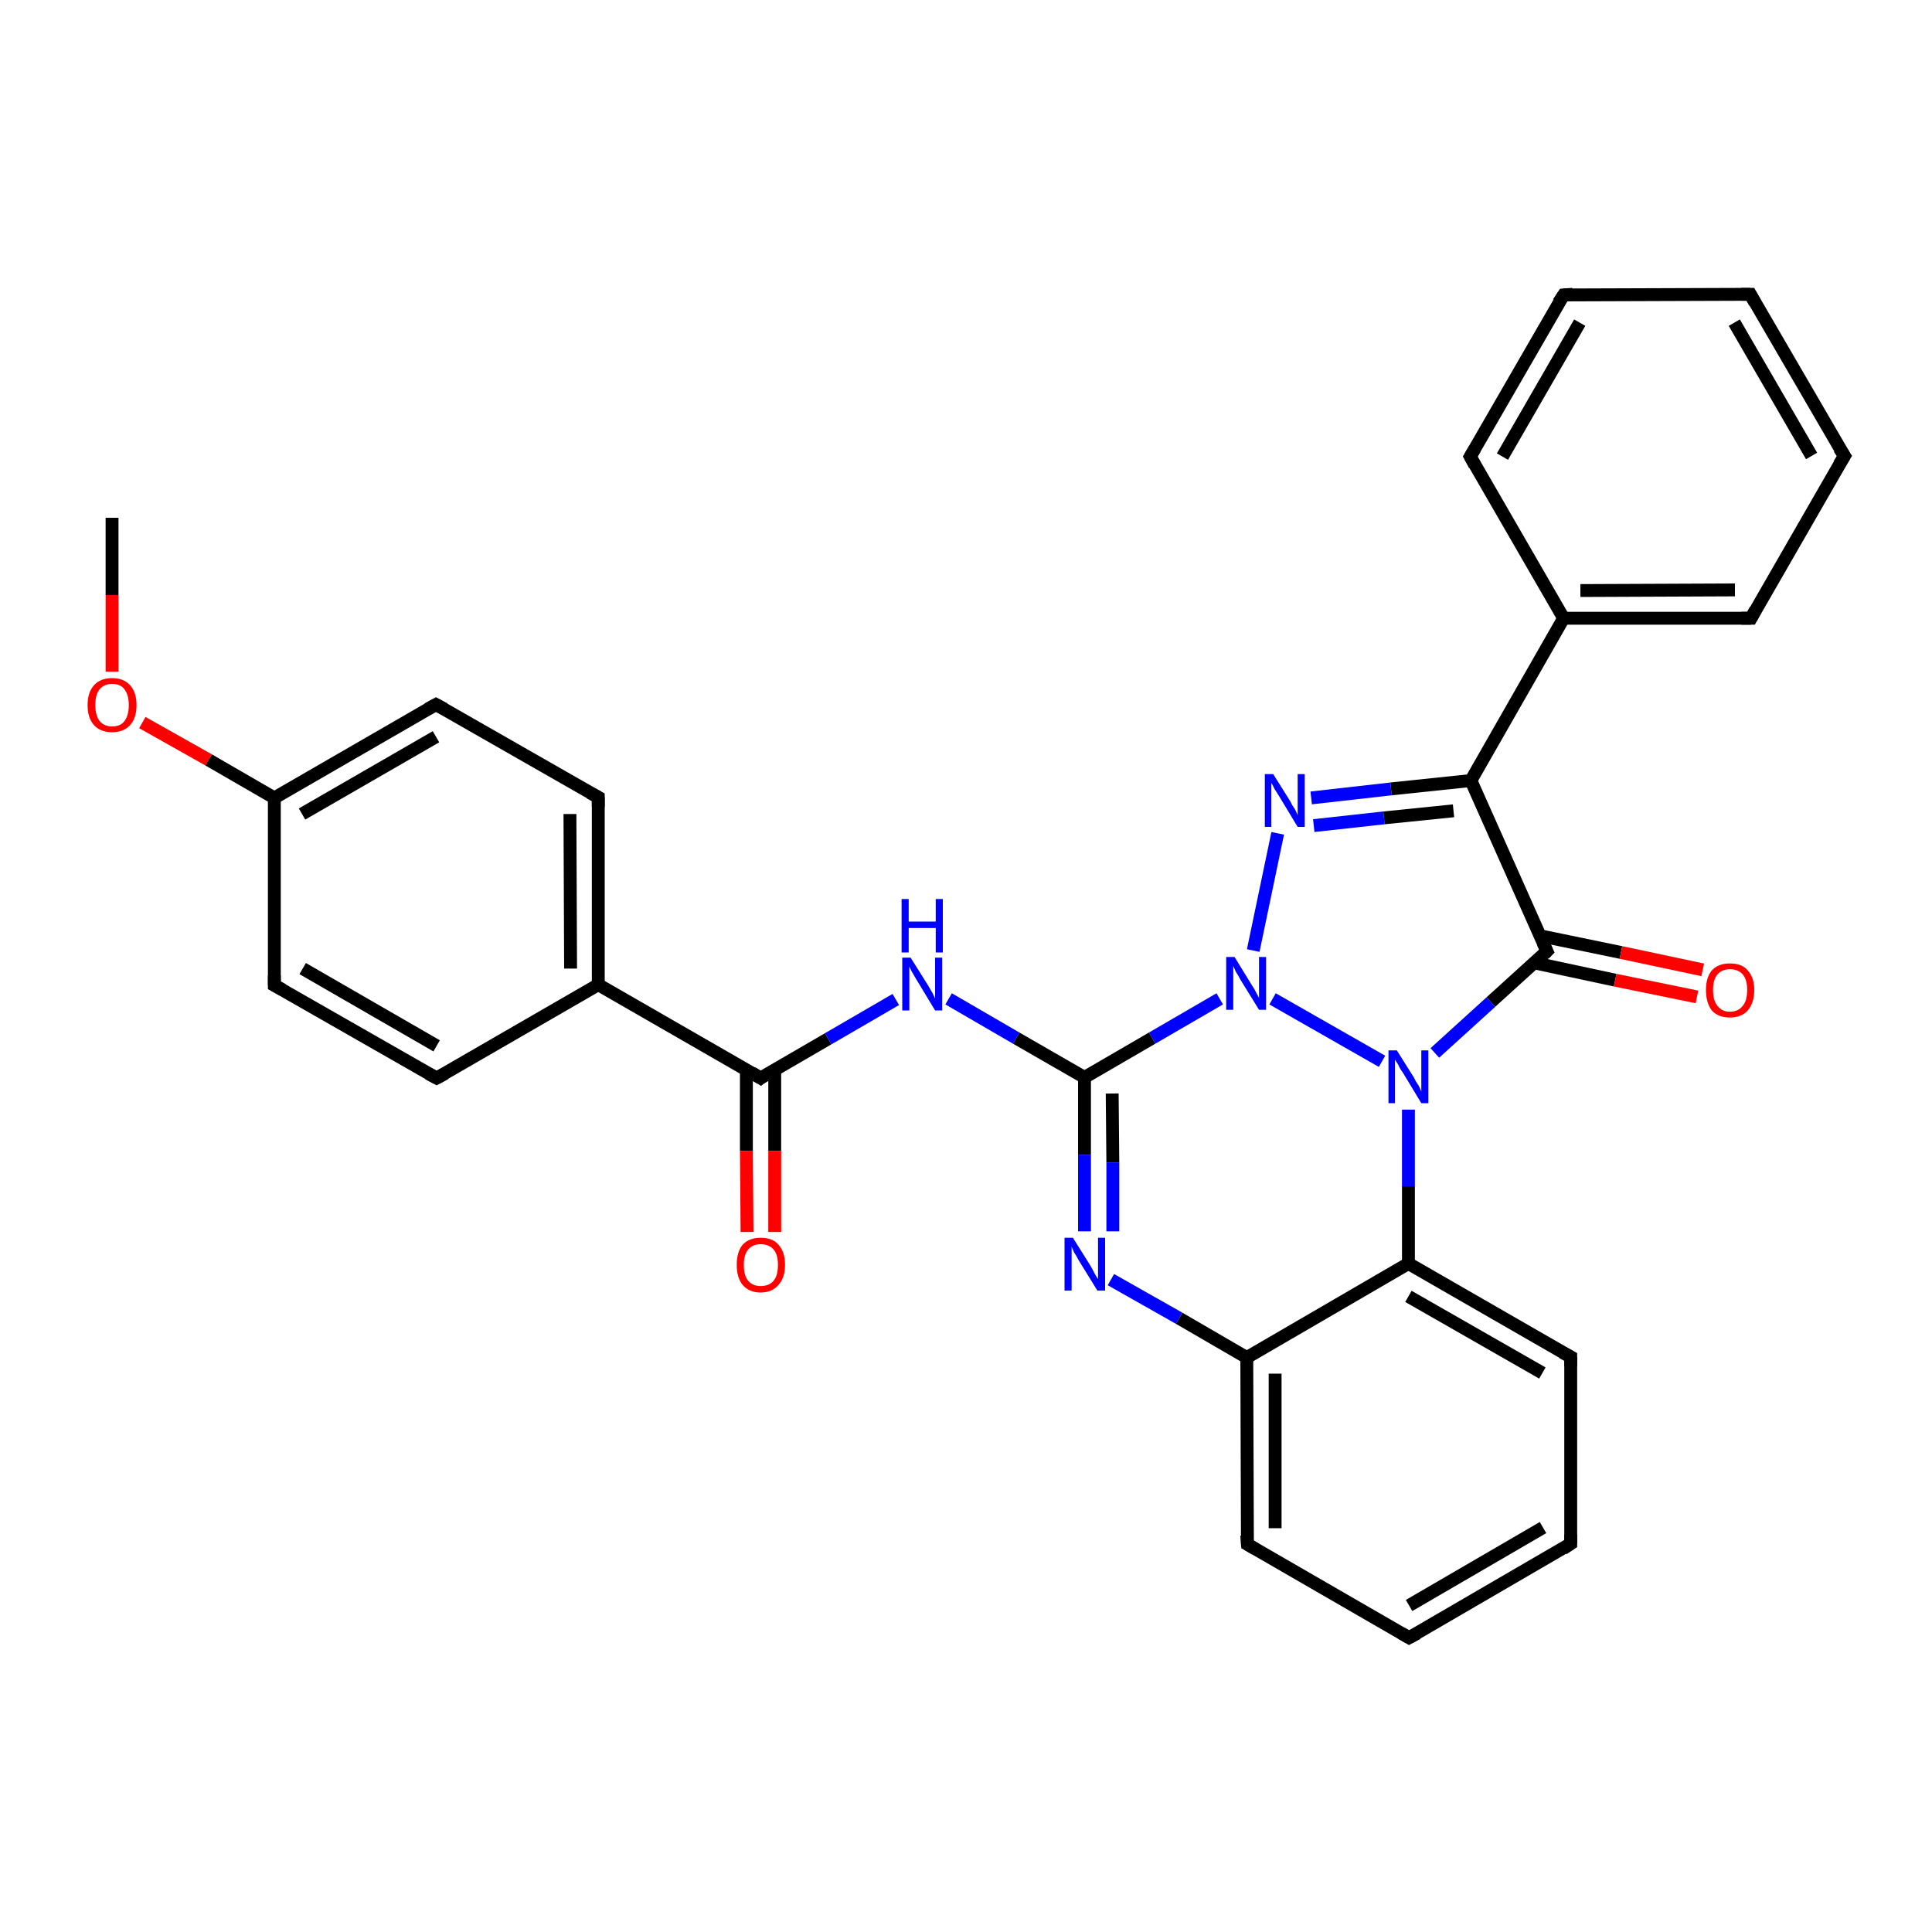 <?xml version='1.0' encoding='iso-8859-1'?>
<svg version='1.1' baseProfile='full'
              xmlns='http://www.w3.org/2000/svg'
                      xmlns:rdkit='http://www.rdkit.org/xml'
                      xmlns:xlink='http://www.w3.org/1999/xlink'
                  xml:space='preserve'
width='300px' height='300px' viewBox='0 0 300 300'>
<!-- END OF HEADER -->
<rect style='opacity:1.0;fill:#FFFFFF;stroke:none' width='300.0' height='300.0' x='0.0' y='0.0'> </rect>
<path class='bond-0 atom-0 atom-1' d='M 17.4,80.4 L 17.4,92.4' style='fill:none;fill-rule:evenodd;stroke:#000000;stroke-width:2.0px;stroke-linecap:butt;stroke-linejoin:miter;stroke-opacity:1' />
<path class='bond-0 atom-0 atom-1' d='M 17.4,92.4 L 17.4,104.3' style='fill:none;fill-rule:evenodd;stroke:#FF0000;stroke-width:2.0px;stroke-linecap:butt;stroke-linejoin:miter;stroke-opacity:1' />
<path class='bond-1 atom-1 atom-2' d='M 22.1,112.2 L 32.4,118.0' style='fill:none;fill-rule:evenodd;stroke:#FF0000;stroke-width:2.0px;stroke-linecap:butt;stroke-linejoin:miter;stroke-opacity:1' />
<path class='bond-1 atom-1 atom-2' d='M 32.4,118.0 L 42.6,123.9' style='fill:none;fill-rule:evenodd;stroke:#000000;stroke-width:2.0px;stroke-linecap:butt;stroke-linejoin:miter;stroke-opacity:1' />
<path class='bond-2 atom-2 atom-3' d='M 42.6,123.9 L 67.7,109.4' style='fill:none;fill-rule:evenodd;stroke:#000000;stroke-width:2.0px;stroke-linecap:butt;stroke-linejoin:miter;stroke-opacity:1' />
<path class='bond-2 atom-2 atom-3' d='M 46.9,126.4 L 67.7,114.4' style='fill:none;fill-rule:evenodd;stroke:#000000;stroke-width:2.0px;stroke-linecap:butt;stroke-linejoin:miter;stroke-opacity:1' />
<path class='bond-3 atom-3 atom-4' d='M 67.7,109.4 L 92.9,123.8' style='fill:none;fill-rule:evenodd;stroke:#000000;stroke-width:2.0px;stroke-linecap:butt;stroke-linejoin:miter;stroke-opacity:1' />
<path class='bond-4 atom-4 atom-5' d='M 92.9,123.8 L 92.9,152.9' style='fill:none;fill-rule:evenodd;stroke:#000000;stroke-width:2.0px;stroke-linecap:butt;stroke-linejoin:miter;stroke-opacity:1' />
<path class='bond-4 atom-4 atom-5' d='M 88.5,126.4 L 88.6,150.4' style='fill:none;fill-rule:evenodd;stroke:#000000;stroke-width:2.0px;stroke-linecap:butt;stroke-linejoin:miter;stroke-opacity:1' />
<path class='bond-5 atom-5 atom-6' d='M 92.9,152.9 L 67.8,167.4' style='fill:none;fill-rule:evenodd;stroke:#000000;stroke-width:2.0px;stroke-linecap:butt;stroke-linejoin:miter;stroke-opacity:1' />
<path class='bond-6 atom-6 atom-7' d='M 67.8,167.4 L 42.6,153.0' style='fill:none;fill-rule:evenodd;stroke:#000000;stroke-width:2.0px;stroke-linecap:butt;stroke-linejoin:miter;stroke-opacity:1' />
<path class='bond-6 atom-6 atom-7' d='M 67.8,162.4 L 47.0,150.4' style='fill:none;fill-rule:evenodd;stroke:#000000;stroke-width:2.0px;stroke-linecap:butt;stroke-linejoin:miter;stroke-opacity:1' />
<path class='bond-7 atom-5 atom-8' d='M 92.9,152.9 L 118.1,167.4' style='fill:none;fill-rule:evenodd;stroke:#000000;stroke-width:2.0px;stroke-linecap:butt;stroke-linejoin:miter;stroke-opacity:1' />
<path class='bond-8 atom-8 atom-9' d='M 115.9,166.1 L 115.9,178.7' style='fill:none;fill-rule:evenodd;stroke:#000000;stroke-width:2.0px;stroke-linecap:butt;stroke-linejoin:miter;stroke-opacity:1' />
<path class='bond-8 atom-8 atom-9' d='M 115.9,178.7 L 116.0,191.3' style='fill:none;fill-rule:evenodd;stroke:#FF0000;stroke-width:2.0px;stroke-linecap:butt;stroke-linejoin:miter;stroke-opacity:1' />
<path class='bond-8 atom-8 atom-9' d='M 120.3,166.1 L 120.3,178.7' style='fill:none;fill-rule:evenodd;stroke:#000000;stroke-width:2.0px;stroke-linecap:butt;stroke-linejoin:miter;stroke-opacity:1' />
<path class='bond-8 atom-8 atom-9' d='M 120.3,178.7 L 120.3,191.3' style='fill:none;fill-rule:evenodd;stroke:#FF0000;stroke-width:2.0px;stroke-linecap:butt;stroke-linejoin:miter;stroke-opacity:1' />
<path class='bond-9 atom-8 atom-10' d='M 118.1,167.4 L 128.6,161.3' style='fill:none;fill-rule:evenodd;stroke:#000000;stroke-width:2.0px;stroke-linecap:butt;stroke-linejoin:miter;stroke-opacity:1' />
<path class='bond-9 atom-8 atom-10' d='M 128.6,161.3 L 139.1,155.2' style='fill:none;fill-rule:evenodd;stroke:#0000FF;stroke-width:2.0px;stroke-linecap:butt;stroke-linejoin:miter;stroke-opacity:1' />
<path class='bond-10 atom-10 atom-11' d='M 147.3,155.1 L 157.8,161.2' style='fill:none;fill-rule:evenodd;stroke:#0000FF;stroke-width:2.0px;stroke-linecap:butt;stroke-linejoin:miter;stroke-opacity:1' />
<path class='bond-10 atom-10 atom-11' d='M 157.8,161.2 L 168.4,167.3' style='fill:none;fill-rule:evenodd;stroke:#000000;stroke-width:2.0px;stroke-linecap:butt;stroke-linejoin:miter;stroke-opacity:1' />
<path class='bond-11 atom-11 atom-12' d='M 168.4,167.3 L 168.4,179.3' style='fill:none;fill-rule:evenodd;stroke:#000000;stroke-width:2.0px;stroke-linecap:butt;stroke-linejoin:miter;stroke-opacity:1' />
<path class='bond-11 atom-11 atom-12' d='M 168.4,179.3 L 168.4,191.2' style='fill:none;fill-rule:evenodd;stroke:#0000FF;stroke-width:2.0px;stroke-linecap:butt;stroke-linejoin:miter;stroke-opacity:1' />
<path class='bond-11 atom-11 atom-12' d='M 172.7,169.8 L 172.8,180.5' style='fill:none;fill-rule:evenodd;stroke:#000000;stroke-width:2.0px;stroke-linecap:butt;stroke-linejoin:miter;stroke-opacity:1' />
<path class='bond-11 atom-11 atom-12' d='M 172.8,180.5 L 172.8,191.2' style='fill:none;fill-rule:evenodd;stroke:#0000FF;stroke-width:2.0px;stroke-linecap:butt;stroke-linejoin:miter;stroke-opacity:1' />
<path class='bond-12 atom-12 atom-13' d='M 172.5,198.7 L 183.1,204.7' style='fill:none;fill-rule:evenodd;stroke:#0000FF;stroke-width:2.0px;stroke-linecap:butt;stroke-linejoin:miter;stroke-opacity:1' />
<path class='bond-12 atom-12 atom-13' d='M 183.1,204.7 L 193.6,210.8' style='fill:none;fill-rule:evenodd;stroke:#000000;stroke-width:2.0px;stroke-linecap:butt;stroke-linejoin:miter;stroke-opacity:1' />
<path class='bond-13 atom-13 atom-14' d='M 193.6,210.8 L 193.7,239.8' style='fill:none;fill-rule:evenodd;stroke:#000000;stroke-width:2.0px;stroke-linecap:butt;stroke-linejoin:miter;stroke-opacity:1' />
<path class='bond-13 atom-13 atom-14' d='M 198.0,213.3 L 198.0,237.3' style='fill:none;fill-rule:evenodd;stroke:#000000;stroke-width:2.0px;stroke-linecap:butt;stroke-linejoin:miter;stroke-opacity:1' />
<path class='bond-14 atom-14 atom-15' d='M 193.7,239.8 L 218.8,254.3' style='fill:none;fill-rule:evenodd;stroke:#000000;stroke-width:2.0px;stroke-linecap:butt;stroke-linejoin:miter;stroke-opacity:1' />
<path class='bond-15 atom-15 atom-16' d='M 218.8,254.3 L 243.9,239.7' style='fill:none;fill-rule:evenodd;stroke:#000000;stroke-width:2.0px;stroke-linecap:butt;stroke-linejoin:miter;stroke-opacity:1' />
<path class='bond-15 atom-15 atom-16' d='M 218.8,249.3 L 239.6,237.2' style='fill:none;fill-rule:evenodd;stroke:#000000;stroke-width:2.0px;stroke-linecap:butt;stroke-linejoin:miter;stroke-opacity:1' />
<path class='bond-16 atom-16 atom-17' d='M 243.9,239.7 L 243.9,210.7' style='fill:none;fill-rule:evenodd;stroke:#000000;stroke-width:2.0px;stroke-linecap:butt;stroke-linejoin:miter;stroke-opacity:1' />
<path class='bond-17 atom-17 atom-18' d='M 243.9,210.7 L 218.7,196.2' style='fill:none;fill-rule:evenodd;stroke:#000000;stroke-width:2.0px;stroke-linecap:butt;stroke-linejoin:miter;stroke-opacity:1' />
<path class='bond-17 atom-17 atom-18' d='M 239.5,213.2 L 218.7,201.3' style='fill:none;fill-rule:evenodd;stroke:#000000;stroke-width:2.0px;stroke-linecap:butt;stroke-linejoin:miter;stroke-opacity:1' />
<path class='bond-18 atom-18 atom-19' d='M 218.7,196.2 L 218.7,184.2' style='fill:none;fill-rule:evenodd;stroke:#000000;stroke-width:2.0px;stroke-linecap:butt;stroke-linejoin:miter;stroke-opacity:1' />
<path class='bond-18 atom-18 atom-19' d='M 218.7,184.2 L 218.7,172.3' style='fill:none;fill-rule:evenodd;stroke:#0000FF;stroke-width:2.0px;stroke-linecap:butt;stroke-linejoin:miter;stroke-opacity:1' />
<path class='bond-19 atom-19 atom-20' d='M 214.6,164.8 L 197.6,155.1' style='fill:none;fill-rule:evenodd;stroke:#0000FF;stroke-width:2.0px;stroke-linecap:butt;stroke-linejoin:miter;stroke-opacity:1' />
<path class='bond-20 atom-20 atom-21' d='M 194.6,147.6 L 198.4,129.4' style='fill:none;fill-rule:evenodd;stroke:#0000FF;stroke-width:2.0px;stroke-linecap:butt;stroke-linejoin:miter;stroke-opacity:1' />
<path class='bond-21 atom-21 atom-22' d='M 203.6,123.9 L 216.0,122.5' style='fill:none;fill-rule:evenodd;stroke:#0000FF;stroke-width:2.0px;stroke-linecap:butt;stroke-linejoin:miter;stroke-opacity:1' />
<path class='bond-21 atom-21 atom-22' d='M 216.0,122.5 L 228.4,121.2' style='fill:none;fill-rule:evenodd;stroke:#000000;stroke-width:2.0px;stroke-linecap:butt;stroke-linejoin:miter;stroke-opacity:1' />
<path class='bond-21 atom-21 atom-22' d='M 204.0,128.2 L 214.9,127.0' style='fill:none;fill-rule:evenodd;stroke:#0000FF;stroke-width:2.0px;stroke-linecap:butt;stroke-linejoin:miter;stroke-opacity:1' />
<path class='bond-21 atom-21 atom-22' d='M 214.9,127.0 L 225.7,125.9' style='fill:none;fill-rule:evenodd;stroke:#000000;stroke-width:2.0px;stroke-linecap:butt;stroke-linejoin:miter;stroke-opacity:1' />
<path class='bond-22 atom-22 atom-23' d='M 228.4,121.2 L 242.8,96.0' style='fill:none;fill-rule:evenodd;stroke:#000000;stroke-width:2.0px;stroke-linecap:butt;stroke-linejoin:miter;stroke-opacity:1' />
<path class='bond-23 atom-23 atom-24' d='M 242.8,96.0 L 271.9,96.0' style='fill:none;fill-rule:evenodd;stroke:#000000;stroke-width:2.0px;stroke-linecap:butt;stroke-linejoin:miter;stroke-opacity:1' />
<path class='bond-23 atom-23 atom-24' d='M 245.4,91.7 L 269.4,91.6' style='fill:none;fill-rule:evenodd;stroke:#000000;stroke-width:2.0px;stroke-linecap:butt;stroke-linejoin:miter;stroke-opacity:1' />
<path class='bond-24 atom-24 atom-25' d='M 271.9,96.0 L 286.4,70.8' style='fill:none;fill-rule:evenodd;stroke:#000000;stroke-width:2.0px;stroke-linecap:butt;stroke-linejoin:miter;stroke-opacity:1' />
<path class='bond-25 atom-25 atom-26' d='M 286.4,70.8 L 271.8,45.7' style='fill:none;fill-rule:evenodd;stroke:#000000;stroke-width:2.0px;stroke-linecap:butt;stroke-linejoin:miter;stroke-opacity:1' />
<path class='bond-25 atom-25 atom-26' d='M 281.3,70.8 L 269.3,50.1' style='fill:none;fill-rule:evenodd;stroke:#000000;stroke-width:2.0px;stroke-linecap:butt;stroke-linejoin:miter;stroke-opacity:1' />
<path class='bond-26 atom-26 atom-27' d='M 271.8,45.7 L 242.8,45.8' style='fill:none;fill-rule:evenodd;stroke:#000000;stroke-width:2.0px;stroke-linecap:butt;stroke-linejoin:miter;stroke-opacity:1' />
<path class='bond-27 atom-27 atom-28' d='M 242.8,45.8 L 228.3,70.9' style='fill:none;fill-rule:evenodd;stroke:#000000;stroke-width:2.0px;stroke-linecap:butt;stroke-linejoin:miter;stroke-opacity:1' />
<path class='bond-27 atom-27 atom-28' d='M 245.3,50.1 L 233.3,70.9' style='fill:none;fill-rule:evenodd;stroke:#000000;stroke-width:2.0px;stroke-linecap:butt;stroke-linejoin:miter;stroke-opacity:1' />
<path class='bond-28 atom-22 atom-29' d='M 228.4,121.2 L 240.2,147.7' style='fill:none;fill-rule:evenodd;stroke:#000000;stroke-width:2.0px;stroke-linecap:butt;stroke-linejoin:miter;stroke-opacity:1' />
<path class='bond-29 atom-29 atom-30' d='M 238.2,149.5 L 250.8,152.2' style='fill:none;fill-rule:evenodd;stroke:#000000;stroke-width:2.0px;stroke-linecap:butt;stroke-linejoin:miter;stroke-opacity:1' />
<path class='bond-29 atom-29 atom-30' d='M 250.8,152.2 L 263.5,154.8' style='fill:none;fill-rule:evenodd;stroke:#FF0000;stroke-width:2.0px;stroke-linecap:butt;stroke-linejoin:miter;stroke-opacity:1' />
<path class='bond-29 atom-29 atom-30' d='M 239.1,145.3 L 251.7,147.9' style='fill:none;fill-rule:evenodd;stroke:#000000;stroke-width:2.0px;stroke-linecap:butt;stroke-linejoin:miter;stroke-opacity:1' />
<path class='bond-29 atom-29 atom-30' d='M 251.7,147.9 L 264.4,150.6' style='fill:none;fill-rule:evenodd;stroke:#FF0000;stroke-width:2.0px;stroke-linecap:butt;stroke-linejoin:miter;stroke-opacity:1' />
<path class='bond-30 atom-7 atom-2' d='M 42.6,153.0 L 42.6,123.9' style='fill:none;fill-rule:evenodd;stroke:#000000;stroke-width:2.0px;stroke-linecap:butt;stroke-linejoin:miter;stroke-opacity:1' />
<path class='bond-31 atom-20 atom-11' d='M 189.4,155.1 L 178.9,161.2' style='fill:none;fill-rule:evenodd;stroke:#0000FF;stroke-width:2.0px;stroke-linecap:butt;stroke-linejoin:miter;stroke-opacity:1' />
<path class='bond-31 atom-20 atom-11' d='M 178.9,161.2 L 168.4,167.3' style='fill:none;fill-rule:evenodd;stroke:#000000;stroke-width:2.0px;stroke-linecap:butt;stroke-linejoin:miter;stroke-opacity:1' />
<path class='bond-32 atom-28 atom-23' d='M 228.3,70.9 L 242.8,96.0' style='fill:none;fill-rule:evenodd;stroke:#000000;stroke-width:2.0px;stroke-linecap:butt;stroke-linejoin:miter;stroke-opacity:1' />
<path class='bond-33 atom-18 atom-13' d='M 218.7,196.2 L 193.6,210.8' style='fill:none;fill-rule:evenodd;stroke:#000000;stroke-width:2.0px;stroke-linecap:butt;stroke-linejoin:miter;stroke-opacity:1' />
<path class='bond-34 atom-29 atom-19' d='M 240.2,147.7 L 231.5,155.6' style='fill:none;fill-rule:evenodd;stroke:#000000;stroke-width:2.0px;stroke-linecap:butt;stroke-linejoin:miter;stroke-opacity:1' />
<path class='bond-34 atom-29 atom-19' d='M 231.5,155.6 L 222.8,163.5' style='fill:none;fill-rule:evenodd;stroke:#0000FF;stroke-width:2.0px;stroke-linecap:butt;stroke-linejoin:miter;stroke-opacity:1' />
<path d='M 66.4,110.1 L 67.7,109.4 L 69.0,110.1' style='fill:none;stroke:#000000;stroke-width:2.0px;stroke-linecap:butt;stroke-linejoin:miter;stroke-opacity:1;' />
<path d='M 91.6,123.1 L 92.9,123.8 L 92.9,125.3' style='fill:none;stroke:#000000;stroke-width:2.0px;stroke-linecap:butt;stroke-linejoin:miter;stroke-opacity:1;' />
<path d='M 69.1,166.7 L 67.8,167.4 L 66.5,166.7' style='fill:none;stroke:#000000;stroke-width:2.0px;stroke-linecap:butt;stroke-linejoin:miter;stroke-opacity:1;' />
<path d='M 43.9,153.7 L 42.6,153.0 L 42.6,151.5' style='fill:none;stroke:#000000;stroke-width:2.0px;stroke-linecap:butt;stroke-linejoin:miter;stroke-opacity:1;' />
<path d='M 116.8,166.6 L 118.1,167.4 L 118.6,167.0' style='fill:none;stroke:#000000;stroke-width:2.0px;stroke-linecap:butt;stroke-linejoin:miter;stroke-opacity:1;' />
<path d='M 193.6,238.4 L 193.7,239.8 L 194.9,240.5' style='fill:none;stroke:#000000;stroke-width:2.0px;stroke-linecap:butt;stroke-linejoin:miter;stroke-opacity:1;' />
<path d='M 217.6,253.6 L 218.8,254.3 L 220.1,253.6' style='fill:none;stroke:#000000;stroke-width:2.0px;stroke-linecap:butt;stroke-linejoin:miter;stroke-opacity:1;' />
<path d='M 242.7,240.5 L 243.9,239.7 L 243.9,238.3' style='fill:none;stroke:#000000;stroke-width:2.0px;stroke-linecap:butt;stroke-linejoin:miter;stroke-opacity:1;' />
<path d='M 243.9,212.2 L 243.9,210.7 L 242.6,210.0' style='fill:none;stroke:#000000;stroke-width:2.0px;stroke-linecap:butt;stroke-linejoin:miter;stroke-opacity:1;' />
<path d='M 270.4,96.0 L 271.9,96.0 L 272.6,94.7' style='fill:none;stroke:#000000;stroke-width:2.0px;stroke-linecap:butt;stroke-linejoin:miter;stroke-opacity:1;' />
<path d='M 285.6,72.1 L 286.4,70.8 L 285.6,69.6' style='fill:none;stroke:#000000;stroke-width:2.0px;stroke-linecap:butt;stroke-linejoin:miter;stroke-opacity:1;' />
<path d='M 272.5,47.0 L 271.8,45.7 L 270.4,45.7' style='fill:none;stroke:#000000;stroke-width:2.0px;stroke-linecap:butt;stroke-linejoin:miter;stroke-opacity:1;' />
<path d='M 244.2,45.7 L 242.8,45.8 L 242.0,47.0' style='fill:none;stroke:#000000;stroke-width:2.0px;stroke-linecap:butt;stroke-linejoin:miter;stroke-opacity:1;' />
<path d='M 229.0,69.7 L 228.3,70.9 L 229.0,72.2' style='fill:none;stroke:#000000;stroke-width:2.0px;stroke-linecap:butt;stroke-linejoin:miter;stroke-opacity:1;' />
<path d='M 239.6,146.4 L 240.2,147.7 L 239.8,148.1' style='fill:none;stroke:#000000;stroke-width:2.0px;stroke-linecap:butt;stroke-linejoin:miter;stroke-opacity:1;' />
<path class='atom-1' d='M 13.6 109.5
Q 13.6 107.5, 14.6 106.4
Q 15.6 105.3, 17.4 105.3
Q 19.2 105.3, 20.2 106.4
Q 21.2 107.5, 21.2 109.5
Q 21.2 111.5, 20.2 112.6
Q 19.2 113.7, 17.4 113.7
Q 15.6 113.7, 14.6 112.6
Q 13.6 111.5, 13.6 109.5
M 17.4 112.8
Q 18.7 112.8, 19.3 112.0
Q 20.0 111.1, 20.0 109.5
Q 20.0 107.9, 19.3 107.0
Q 18.7 106.2, 17.4 106.2
Q 16.2 106.2, 15.5 107.0
Q 14.8 107.8, 14.8 109.5
Q 14.8 111.1, 15.5 112.0
Q 16.2 112.8, 17.4 112.8
' fill='#FF0000'/>
<path class='atom-9' d='M 114.4 196.4
Q 114.4 194.4, 115.3 193.3
Q 116.3 192.2, 118.1 192.2
Q 120.0 192.2, 120.9 193.3
Q 121.9 194.4, 121.9 196.4
Q 121.9 198.4, 120.9 199.5
Q 119.9 200.7, 118.1 200.7
Q 116.3 200.7, 115.3 199.5
Q 114.4 198.4, 114.4 196.4
M 118.1 199.7
Q 119.4 199.7, 120.1 198.9
Q 120.8 198.1, 120.8 196.4
Q 120.8 194.8, 120.1 194.0
Q 119.4 193.2, 118.1 193.2
Q 116.9 193.2, 116.2 194.0
Q 115.5 194.8, 115.5 196.4
Q 115.5 198.1, 116.2 198.9
Q 116.9 199.7, 118.1 199.7
' fill='#FF0000'/>
<path class='atom-10' d='M 141.4 148.7
L 144.1 153.0
Q 144.4 153.5, 144.8 154.2
Q 145.2 155.0, 145.2 155.1
L 145.2 148.7
L 146.3 148.7
L 146.3 156.9
L 145.2 156.9
L 142.3 152.1
Q 142.0 151.6, 141.6 150.9
Q 141.3 150.3, 141.2 150.1
L 141.2 156.9
L 140.1 156.9
L 140.1 148.7
L 141.4 148.7
' fill='#0000FF'/>
<path class='atom-10' d='M 140.0 139.6
L 141.1 139.6
L 141.1 143.1
L 145.3 143.1
L 145.3 139.6
L 146.4 139.6
L 146.4 147.9
L 145.3 147.9
L 145.3 144.1
L 141.1 144.1
L 141.1 147.9
L 140.0 147.9
L 140.0 139.6
' fill='#0000FF'/>
<path class='atom-12' d='M 166.6 192.2
L 169.3 196.5
Q 169.6 197.0, 170.0 197.8
Q 170.4 198.5, 170.5 198.6
L 170.5 192.2
L 171.6 192.2
L 171.6 200.4
L 170.4 200.4
L 167.5 195.7
Q 167.2 195.1, 166.8 194.5
Q 166.5 193.8, 166.4 193.6
L 166.4 200.4
L 165.3 200.4
L 165.3 192.2
L 166.6 192.2
' fill='#0000FF'/>
<path class='atom-19' d='M 216.9 163.1
L 219.6 167.4
Q 219.8 167.9, 220.3 168.6
Q 220.7 169.4, 220.7 169.5
L 220.7 163.1
L 221.8 163.1
L 221.8 171.3
L 220.7 171.3
L 217.8 166.5
Q 217.4 166.0, 217.1 165.3
Q 216.7 164.7, 216.6 164.5
L 216.6 171.3
L 215.6 171.3
L 215.6 163.1
L 216.9 163.1
' fill='#0000FF'/>
<path class='atom-20' d='M 191.7 148.6
L 194.4 153.0
Q 194.7 153.4, 195.1 154.2
Q 195.5 154.9, 195.5 155.0
L 195.5 148.6
L 196.6 148.6
L 196.6 156.8
L 195.5 156.8
L 192.6 152.1
Q 192.3 151.5, 191.9 150.9
Q 191.6 150.2, 191.5 150.0
L 191.5 156.8
L 190.4 156.8
L 190.4 148.6
L 191.7 148.6
' fill='#0000FF'/>
<path class='atom-21' d='M 197.7 120.2
L 200.4 124.5
Q 200.6 125.0, 201.1 125.7
Q 201.5 126.5, 201.5 126.6
L 201.5 120.2
L 202.6 120.2
L 202.6 128.4
L 201.5 128.4
L 198.6 123.6
Q 198.3 123.1, 197.9 122.5
Q 197.6 121.8, 197.4 121.6
L 197.4 128.4
L 196.4 128.4
L 196.4 120.2
L 197.7 120.2
' fill='#0000FF'/>
<path class='atom-30' d='M 264.9 153.7
Q 264.9 151.8, 265.8 150.7
Q 266.8 149.6, 268.6 149.6
Q 270.5 149.6, 271.4 150.7
Q 272.4 151.8, 272.4 153.7
Q 272.4 155.7, 271.4 156.9
Q 270.4 158.0, 268.6 158.0
Q 266.8 158.0, 265.8 156.9
Q 264.9 155.7, 264.9 153.7
M 268.6 157.1
Q 269.9 157.1, 270.6 156.2
Q 271.3 155.4, 271.3 153.7
Q 271.3 152.1, 270.6 151.3
Q 269.9 150.5, 268.6 150.5
Q 267.4 150.5, 266.7 151.3
Q 266.0 152.1, 266.0 153.7
Q 266.0 155.4, 266.7 156.2
Q 267.4 157.1, 268.6 157.1
' fill='#FF0000'/>
</svg>
